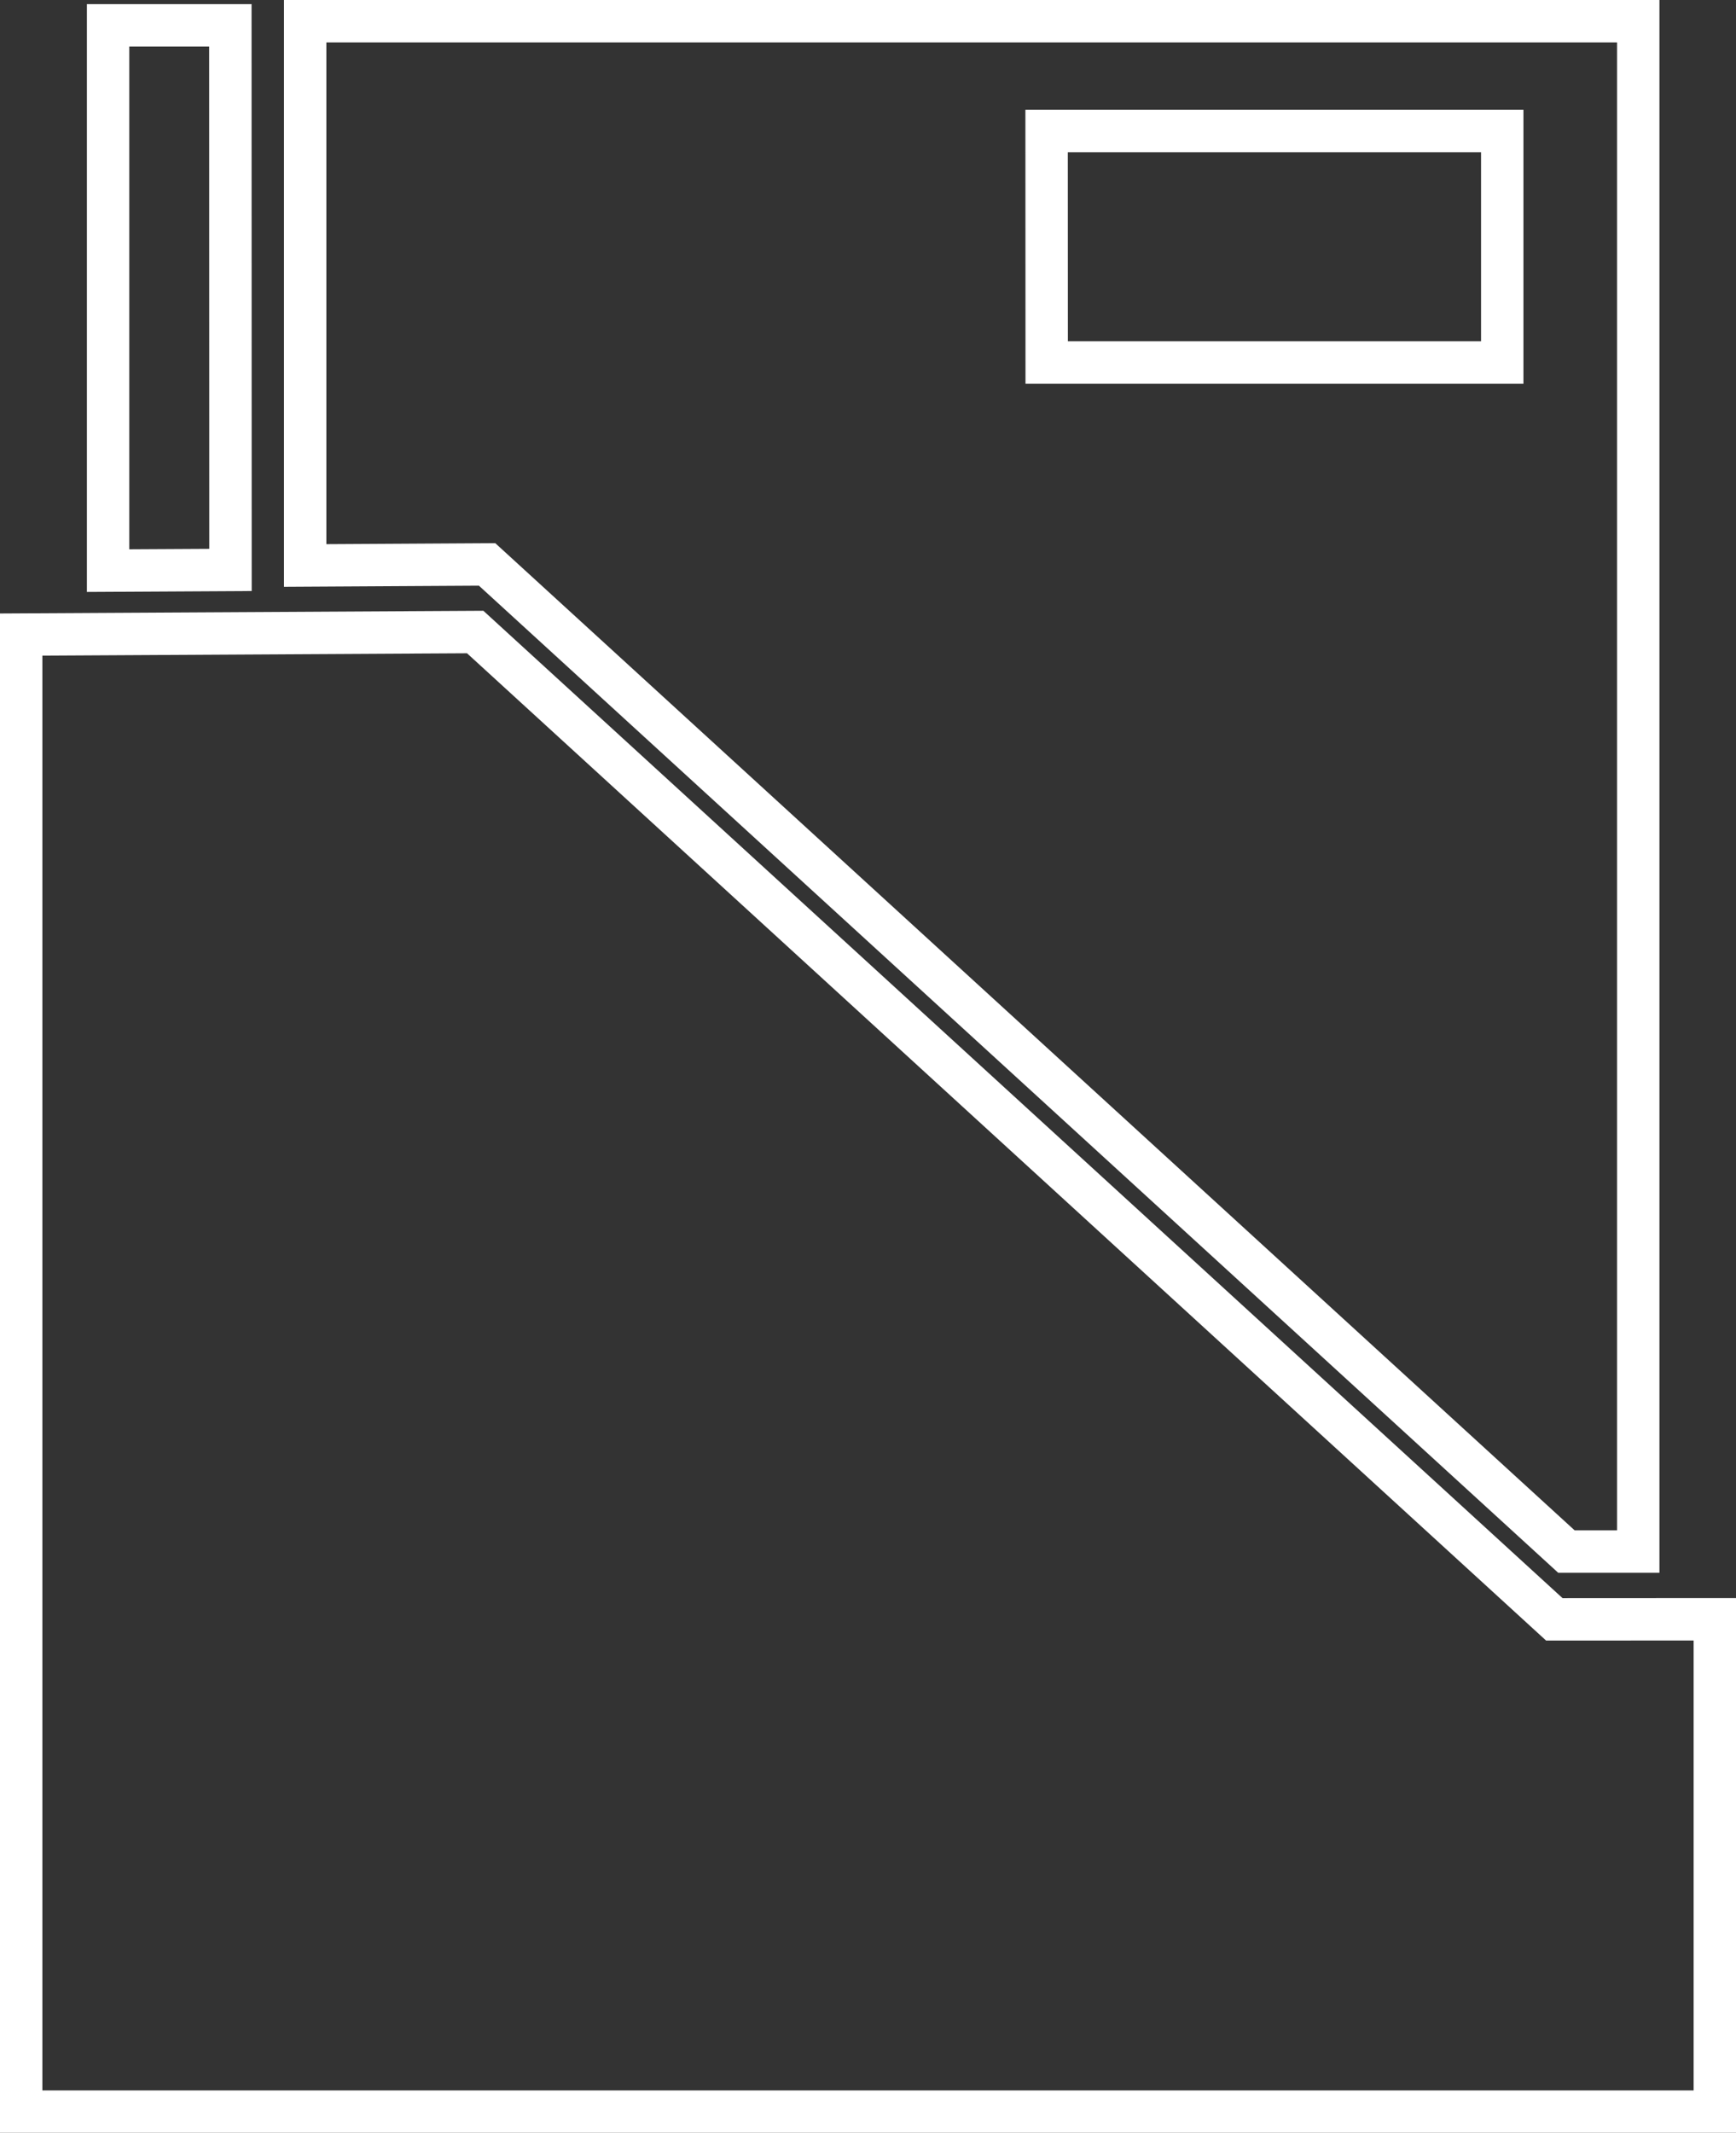 <svg id="Capa_1" data-name="Capa 1" xmlns="http://www.w3.org/2000/svg" viewBox="0 0 409.5 502.99"><rect x="0" y="0" width="409.5" height="502.99" fill="#333333" stroke="none"/><defs><style>.cls-1{fill:none;stroke:#fff;stroke-miterlimit:10;stroke-width:10px;}</style></defs><path class="cls-1" d="M409,384.77V500.88H9.5V152.54l107.09-.6L371.15,384.79ZM119.4,136l-42.91.25V7.89H390.94V368.8H374Zm132-47.62H358.86V33.79H251.38ZM58.84,8.86H30v128.6l28.87-.16Z" transform="translate(-4.5 -2.89)"/></svg>